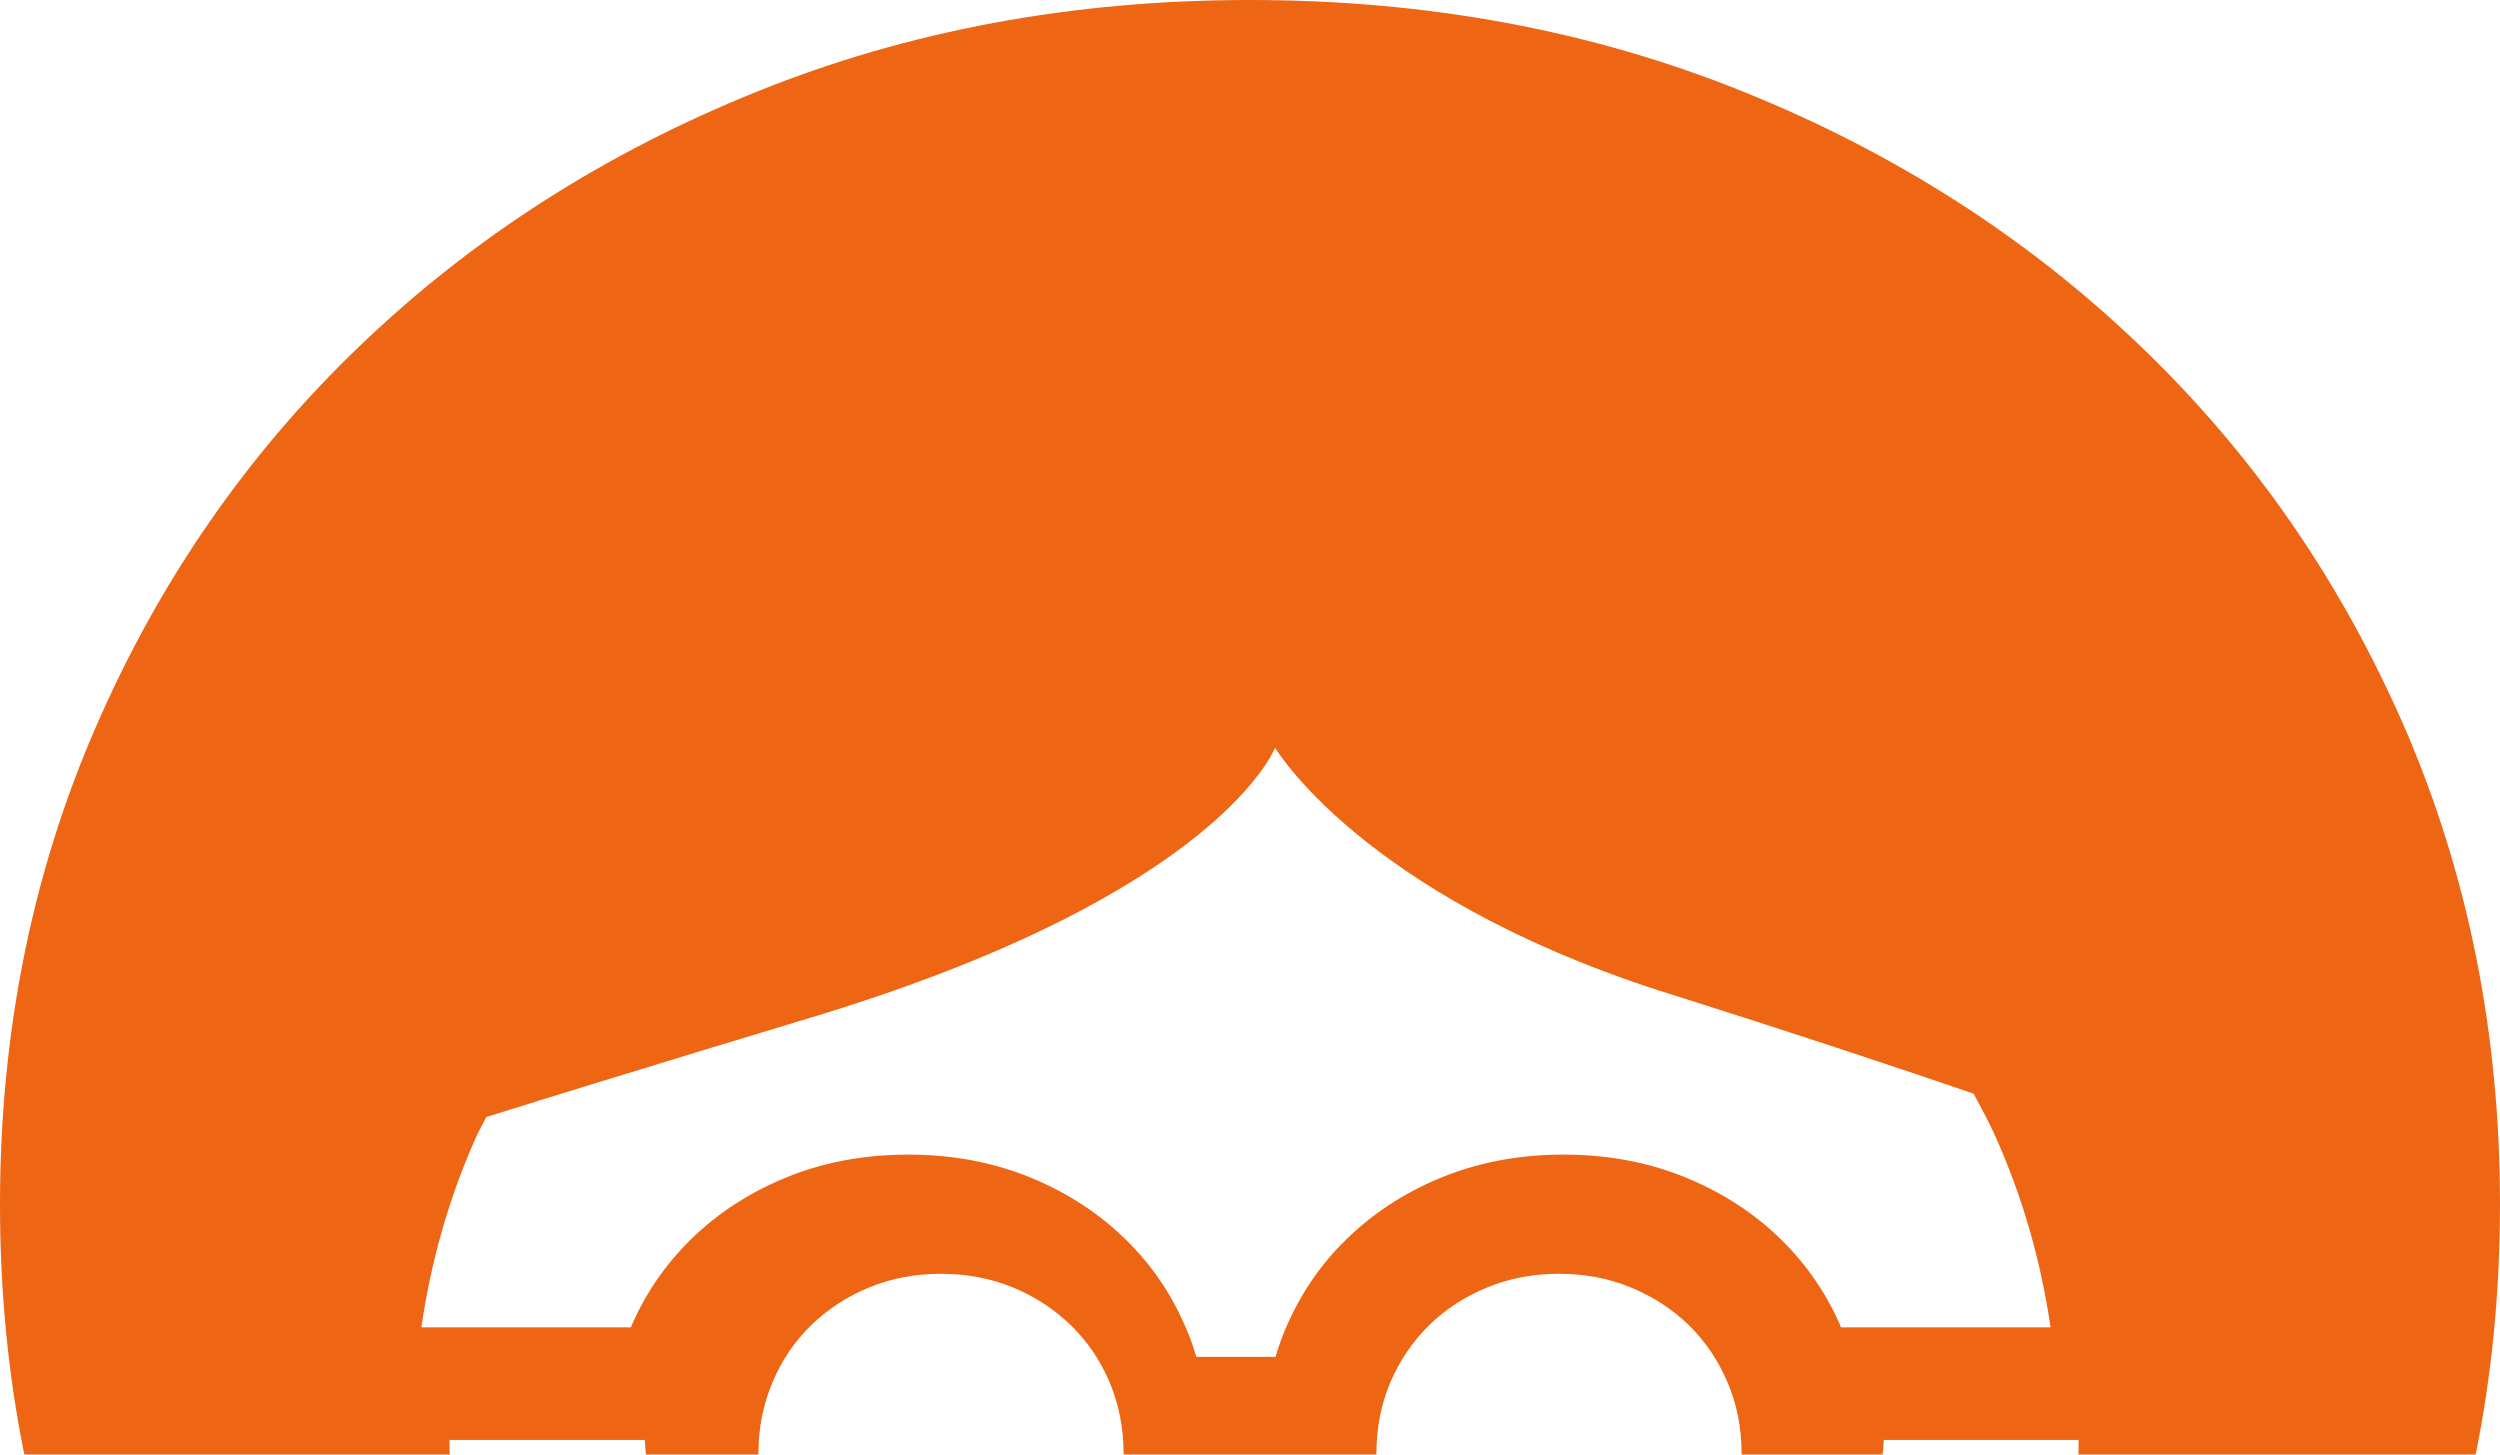 <svg xmlns="http://www.w3.org/2000/svg" xmlns:xlink="http://www.w3.org/1999/xlink" width="55px" height="32px" viewBox="0 0 55 32" version="1.1" class="__web-inspector-hide-shortcut__">
    <!-- Generator: Sketch 54 (76480) - https://sketchapp.com -->
    <title>Combined Shape</title>
    <desc>Created with Sketch.</desc>
    <g id="Leadership" stroke="none" stroke-width="1" fill="none" fill-rule="evenodd">
        <g id="Artboard" transform="translate(-152, -216)" fill="#EE6513">
            <path d="M161.894,248 L152.535,248 C152.178,246.236 152,244.403 152,242.5 C152,238.735 152.699,235.234 154.105,232.002 C155.506,228.773 157.448,225.972 159.927,223.599 C162.405,221.222 165.312,219.364 168.643,218.02 C171.976,216.673 175.594,216 179.501,216 C183.408,216 187.027,216.673 190.36,218.02 C193.69,219.364 196.595,221.222 199.073,223.599 C201.557,225.972 203.494,228.773 204.9,232.002 C206.298,235.234 207,238.735 207,242.5 C207,244.403 206.821,246.236 206.465,248 L197.725,248 C197.727,247.893 197.729,247.786 197.73,247.678 L193.444,247.678 C193.438,247.786 193.429,247.894 193.417,248 L190.315,248 C190.315,247.994 190.315,247.988 190.315,247.981 C190.315,247.422 190.214,246.897 190.006,246.413 C189.804,245.931 189.519,245.514 189.159,245.157 C188.796,244.805 188.369,244.525 187.882,244.326 C187.397,244.124 186.869,244.023 186.296,244.023 C185.727,244.023 185.198,244.124 184.714,244.326 C184.224,244.525 183.799,244.805 183.439,245.157 C183.076,245.514 182.794,245.931 182.587,246.413 C182.382,246.897 182.281,247.422 182.281,247.981 C182.281,247.988 182.281,247.994 182.281,248 L176.719,248 C176.719,247.994 176.719,247.988 176.719,247.981 C176.719,247.422 176.615,246.897 176.413,246.413 C176.209,245.931 175.926,245.514 175.561,245.157 C175.196,244.805 174.773,244.525 174.289,244.326 C173.799,244.124 173.273,244.023 172.704,244.023 C172.131,244.023 171.603,244.124 171.115,244.326 C170.631,244.525 170.206,244.805 169.843,245.157 C169.478,245.514 169.196,245.931 168.994,246.413 C168.789,246.897 168.685,247.422 168.685,247.981 C168.685,247.988 168.685,247.994 168.685,248 L166.21,248 C166.199,247.894 166.19,247.786 166.183,247.678 L161.888,247.678 C161.889,247.786 161.891,247.893 161.894,248 Z M162.698,240.575 C162.624,240.729 162.539,240.872 162.468,241.028 C161.879,242.35 161.481,243.743 161.27,245.202 L165.878,245.202 C165.891,245.175 165.898,245.149 165.911,245.125 C166.246,244.371 166.712,243.722 167.301,243.169 C167.893,242.616 168.59,242.182 169.386,241.868 C170.182,241.557 171.048,241.401 171.982,241.401 C172.917,241.401 173.778,241.557 174.576,241.868 C175.372,242.182 176.07,242.616 176.661,243.169 C177.253,243.722 177.719,244.371 178.051,245.125 C178.16,245.362 178.248,245.604 178.318,245.851 L180.061,245.851 C180.134,245.604 180.222,245.362 180.328,245.125 C180.665,244.371 181.126,243.722 181.721,243.169 C182.31,242.616 183.007,242.182 183.803,241.868 C184.599,241.557 185.465,241.401 186.397,241.401 C187.334,241.401 188.198,241.557 188.993,241.868 C189.789,242.182 190.487,242.616 191.079,243.169 C191.67,243.722 192.136,244.371 192.471,245.125 L192.501,245.202 L197.112,245.202 C196.901,243.743 196.5,242.35 195.911,241.028 C195.763,240.693 195.589,240.377 195.42,240.061 C192.068,238.909 188.465,237.781 188.465,237.781 C181.942,235.662 180.051,232.448 180.051,232.448 C180.051,232.448 178.847,235.662 169.862,238.38 C169.862,238.38 165.777,239.61 162.698,240.575 Z" id="Combined-Shape"/>
        </g>
    </g>
</svg>